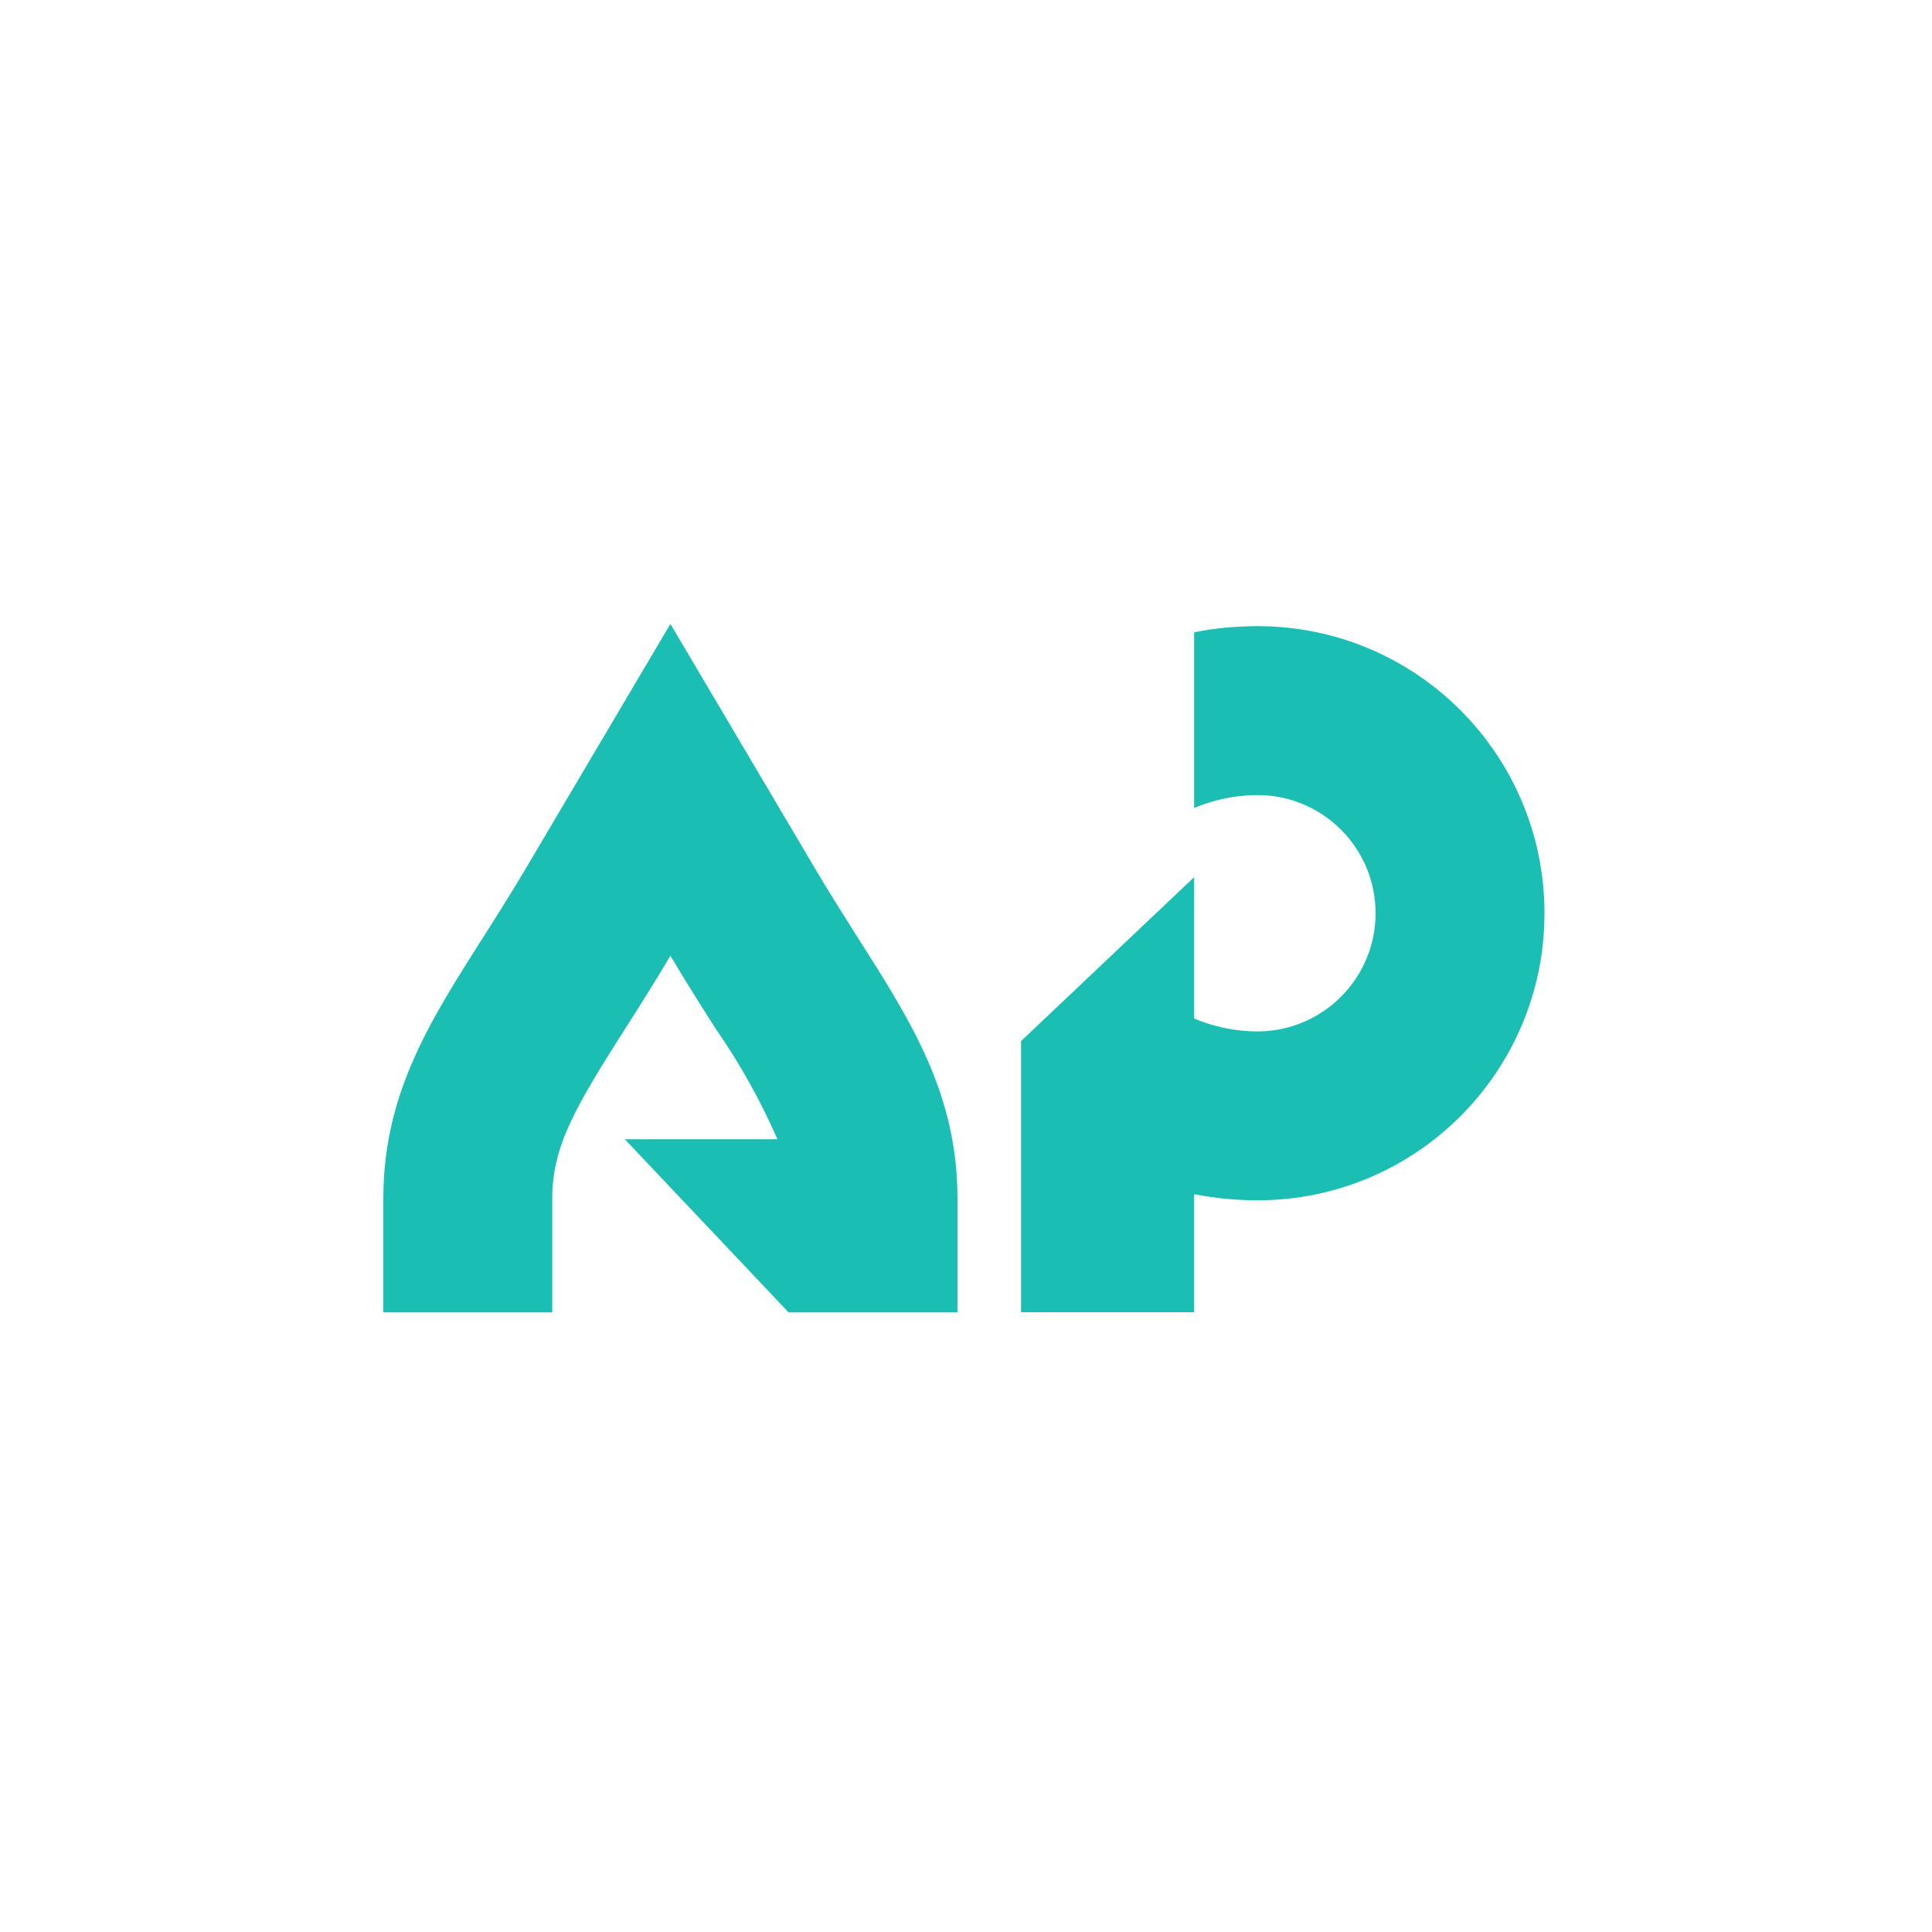 <?xml version="1.0" encoding="utf-8"?>
<!-- Generator: Adobe Illustrator 24.1.0, SVG Export Plug-In . SVG Version: 6.00 Build 0)  -->
<svg version="1.1" id="Layer_1" xmlns="http://www.w3.org/2000/svg" xmlns:xlink="http://www.w3.org/1999/xlink" x="0px" y="0px"
	 viewBox="0 0 120 120" enable-background="new 0 0 120 120" xml:space="preserve">
<g id="Group_40" transform="translate(-295.02 -1997.387)">
	<path id="Path_51" fill="#1ABEB2" d="M373.12,2036.28c-1.32,0-2.64,0.12-3.93,0.38v10.91c1.25-0.52,2.58-0.8,3.93-0.8
		c4.06,0,7.34,3.29,7.34,7.34s-3.29,7.34-7.34,7.34c-1.35,0-2.69-0.28-3.93-0.8v-8.78l-10.75,10.18v16.84h10.75v-7.33
		c1.3,0.25,2.61,0.38,3.93,0.38c9.85,0,17.83-7.98,17.83-17.83C390.95,2044.26,382.97,2036.27,373.12,2036.28L373.12,2036.28z"/>
	<path id="Path_52" fill="#1ABEB2" d="M348.29,2055.61c-0.85-1.34-1.73-2.73-2.6-4.2l-9.03-15.27l-9.03,15.27
		c-0.87,1.47-1.75,2.86-2.61,4.21c-3.32,5.22-6.19,9.73-6.19,16.2c0,0.04,0,3.52,0,7.08h10.49c0-3.56,0-7.04,0-7.08
		c0-3.27,1.48-5.74,4.55-10.57c0.89-1.39,1.83-2.88,2.79-4.5c0.96,1.62,1.9,3.1,2.79,4.5c1.51,2.17,2.8,4.48,3.86,6.9h-9.48
		L344,2078.9h10.49c0-3.56,0-7.04,0-7.08C354.49,2065.35,351.62,2060.84,348.29,2055.61z"/>
</g>
</svg>
